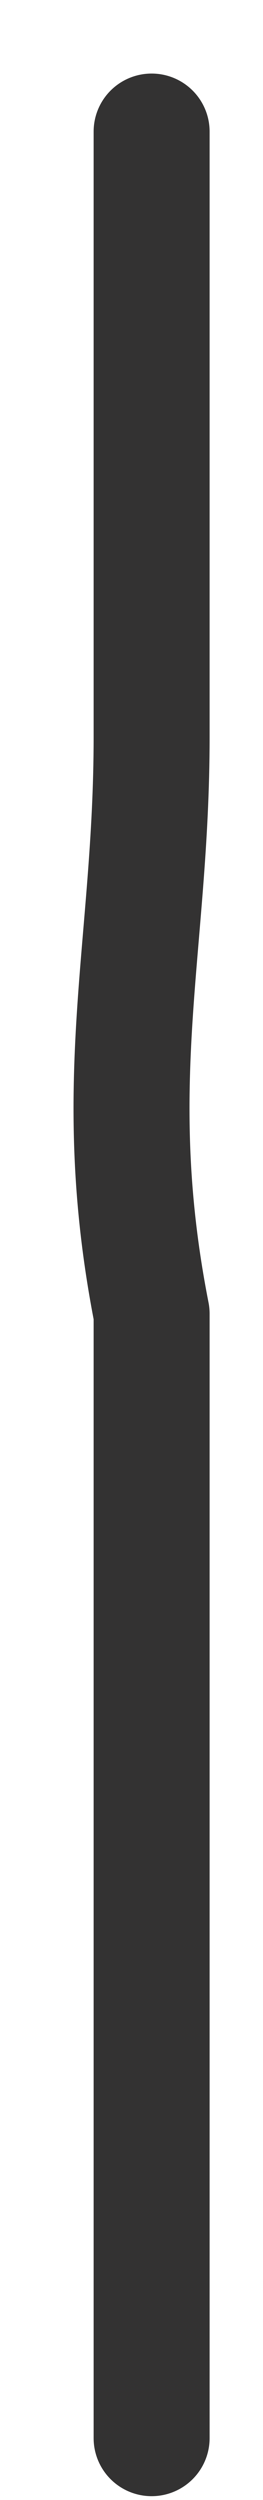 <?xml version="1.0" encoding="utf-8"?>
<svg xmlns="http://www.w3.org/2000/svg" fill="none" height="100%" overflow="visible" preserveAspectRatio="none" style="display: block;" viewBox="0 0 2 19" width="100%">
<path d="M1.153 1C1.153 2.495 1.153 4.135 1.153 5.602C1.153 7.196 0.809 8.231 1.153 9.984C1.153 12.899 1.153 15.657 1.153 18.53" id="Vector 116" stroke="#333232" stroke-linecap="round" stroke-linejoin="round" stroke-width="0.882"/>
</svg>